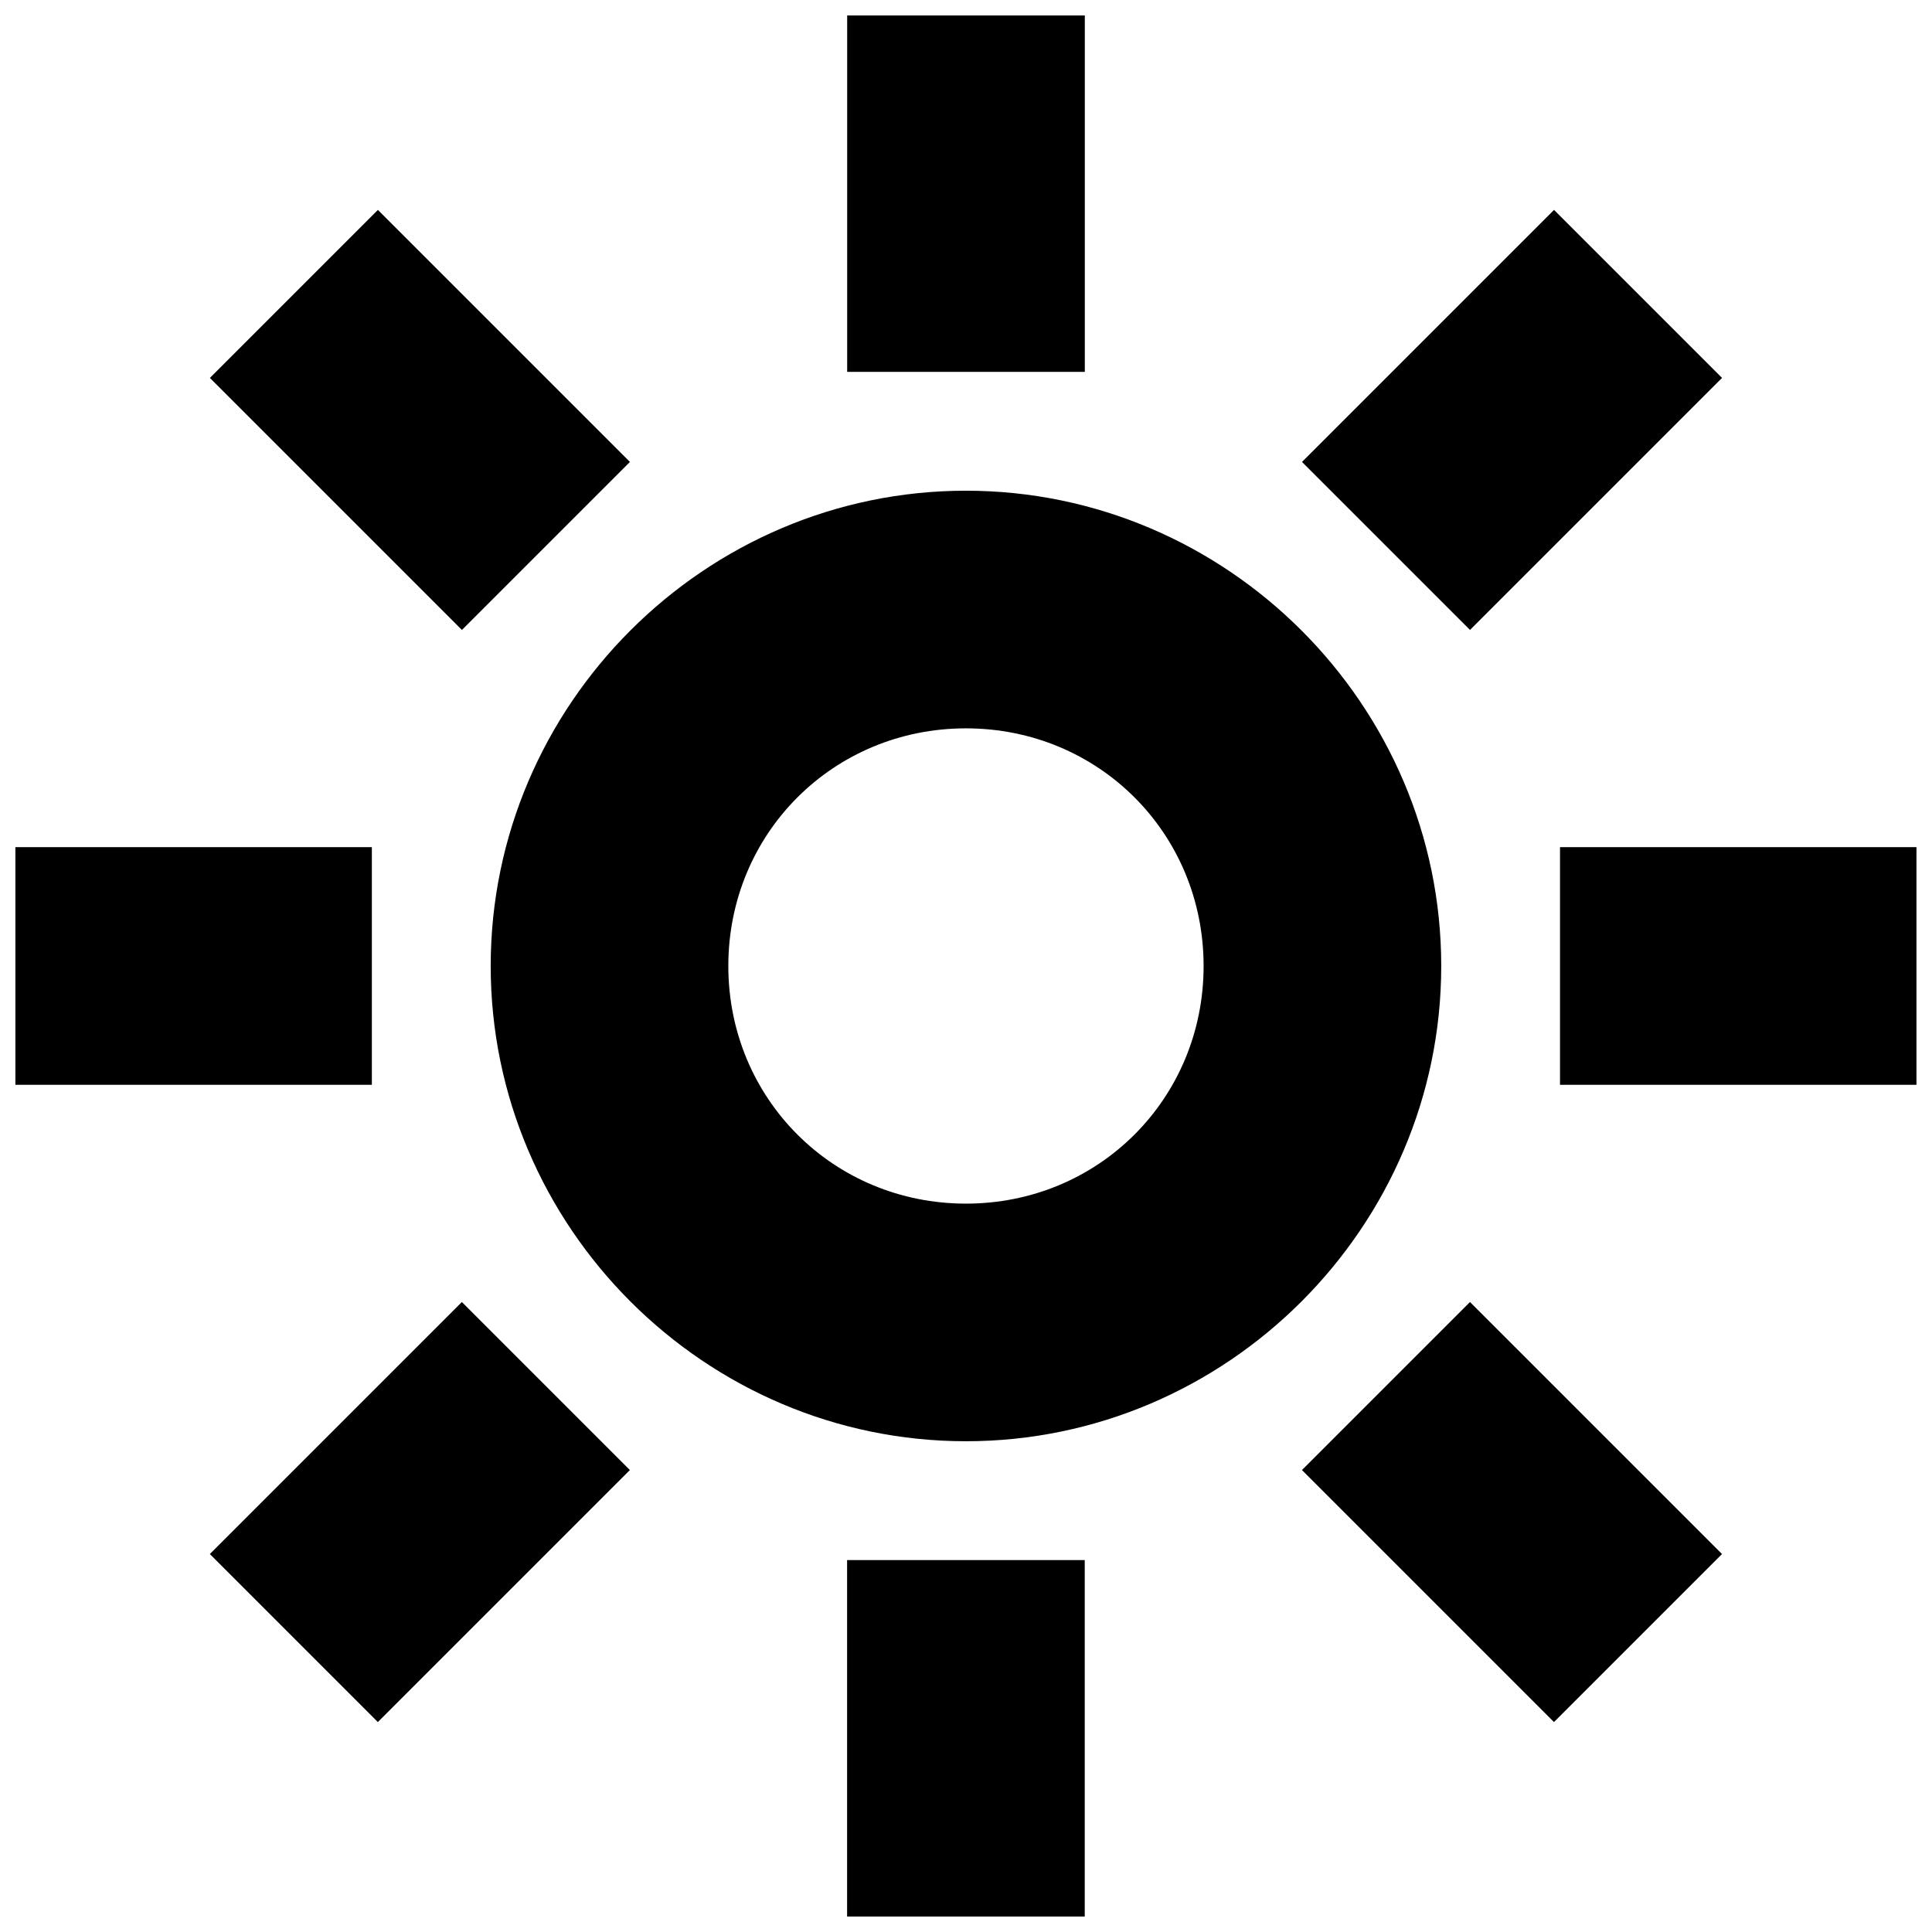 <?xml version="1.0" encoding="UTF-8"?>
<!-- Uploaded to: ICON Repo, www.iconrepo.com, Generator: ICON Repo Mixer Tools -->
<svg width="800px" height="800px" version="1.1" viewBox="144 144 512 512" xmlns="http://www.w3.org/2000/svg">
 <defs>
  <clipPath id="a">
   <path d="m148.09 148.09h503.81v503.81h-503.81z"/>
  </clipPath>
 </defs>
 <g clip-path="url(#a)">
  <path d="m368.51 148.09v94.465h62.977v-94.465zm-124.36 51.539-44.523 44.523 66.789 66.789 44.523-44.523zm311.68 0-66.789 66.789 44.527 44.523 66.789-66.789zm-155.84 74.414c-69.188 0-125.95 56.762-125.95 125.95 0 69.188 56.762 125.95 125.95 125.95 69.188 0 125.95-56.766 125.95-125.95s-56.762-125.95-125.95-125.95zm0 62.977c35.156 0 62.977 27.82 62.977 62.977 0 35.152-27.82 62.977-62.977 62.977s-62.977-27.824-62.977-62.977c0-35.156 27.82-62.977 62.977-62.977zm-251.91 31.488v62.977h94.465v-62.977zm409.34 0v62.977h94.465v-62.977zm-291.02 120.54-66.789 66.789 44.523 44.527 66.789-66.789zm267.16 0-44.527 44.527 66.789 66.789 44.527-44.527zm-165.07 68.387v94.465h62.977v-94.465z" fill-rule="evenodd"/>
 </g>
</svg>